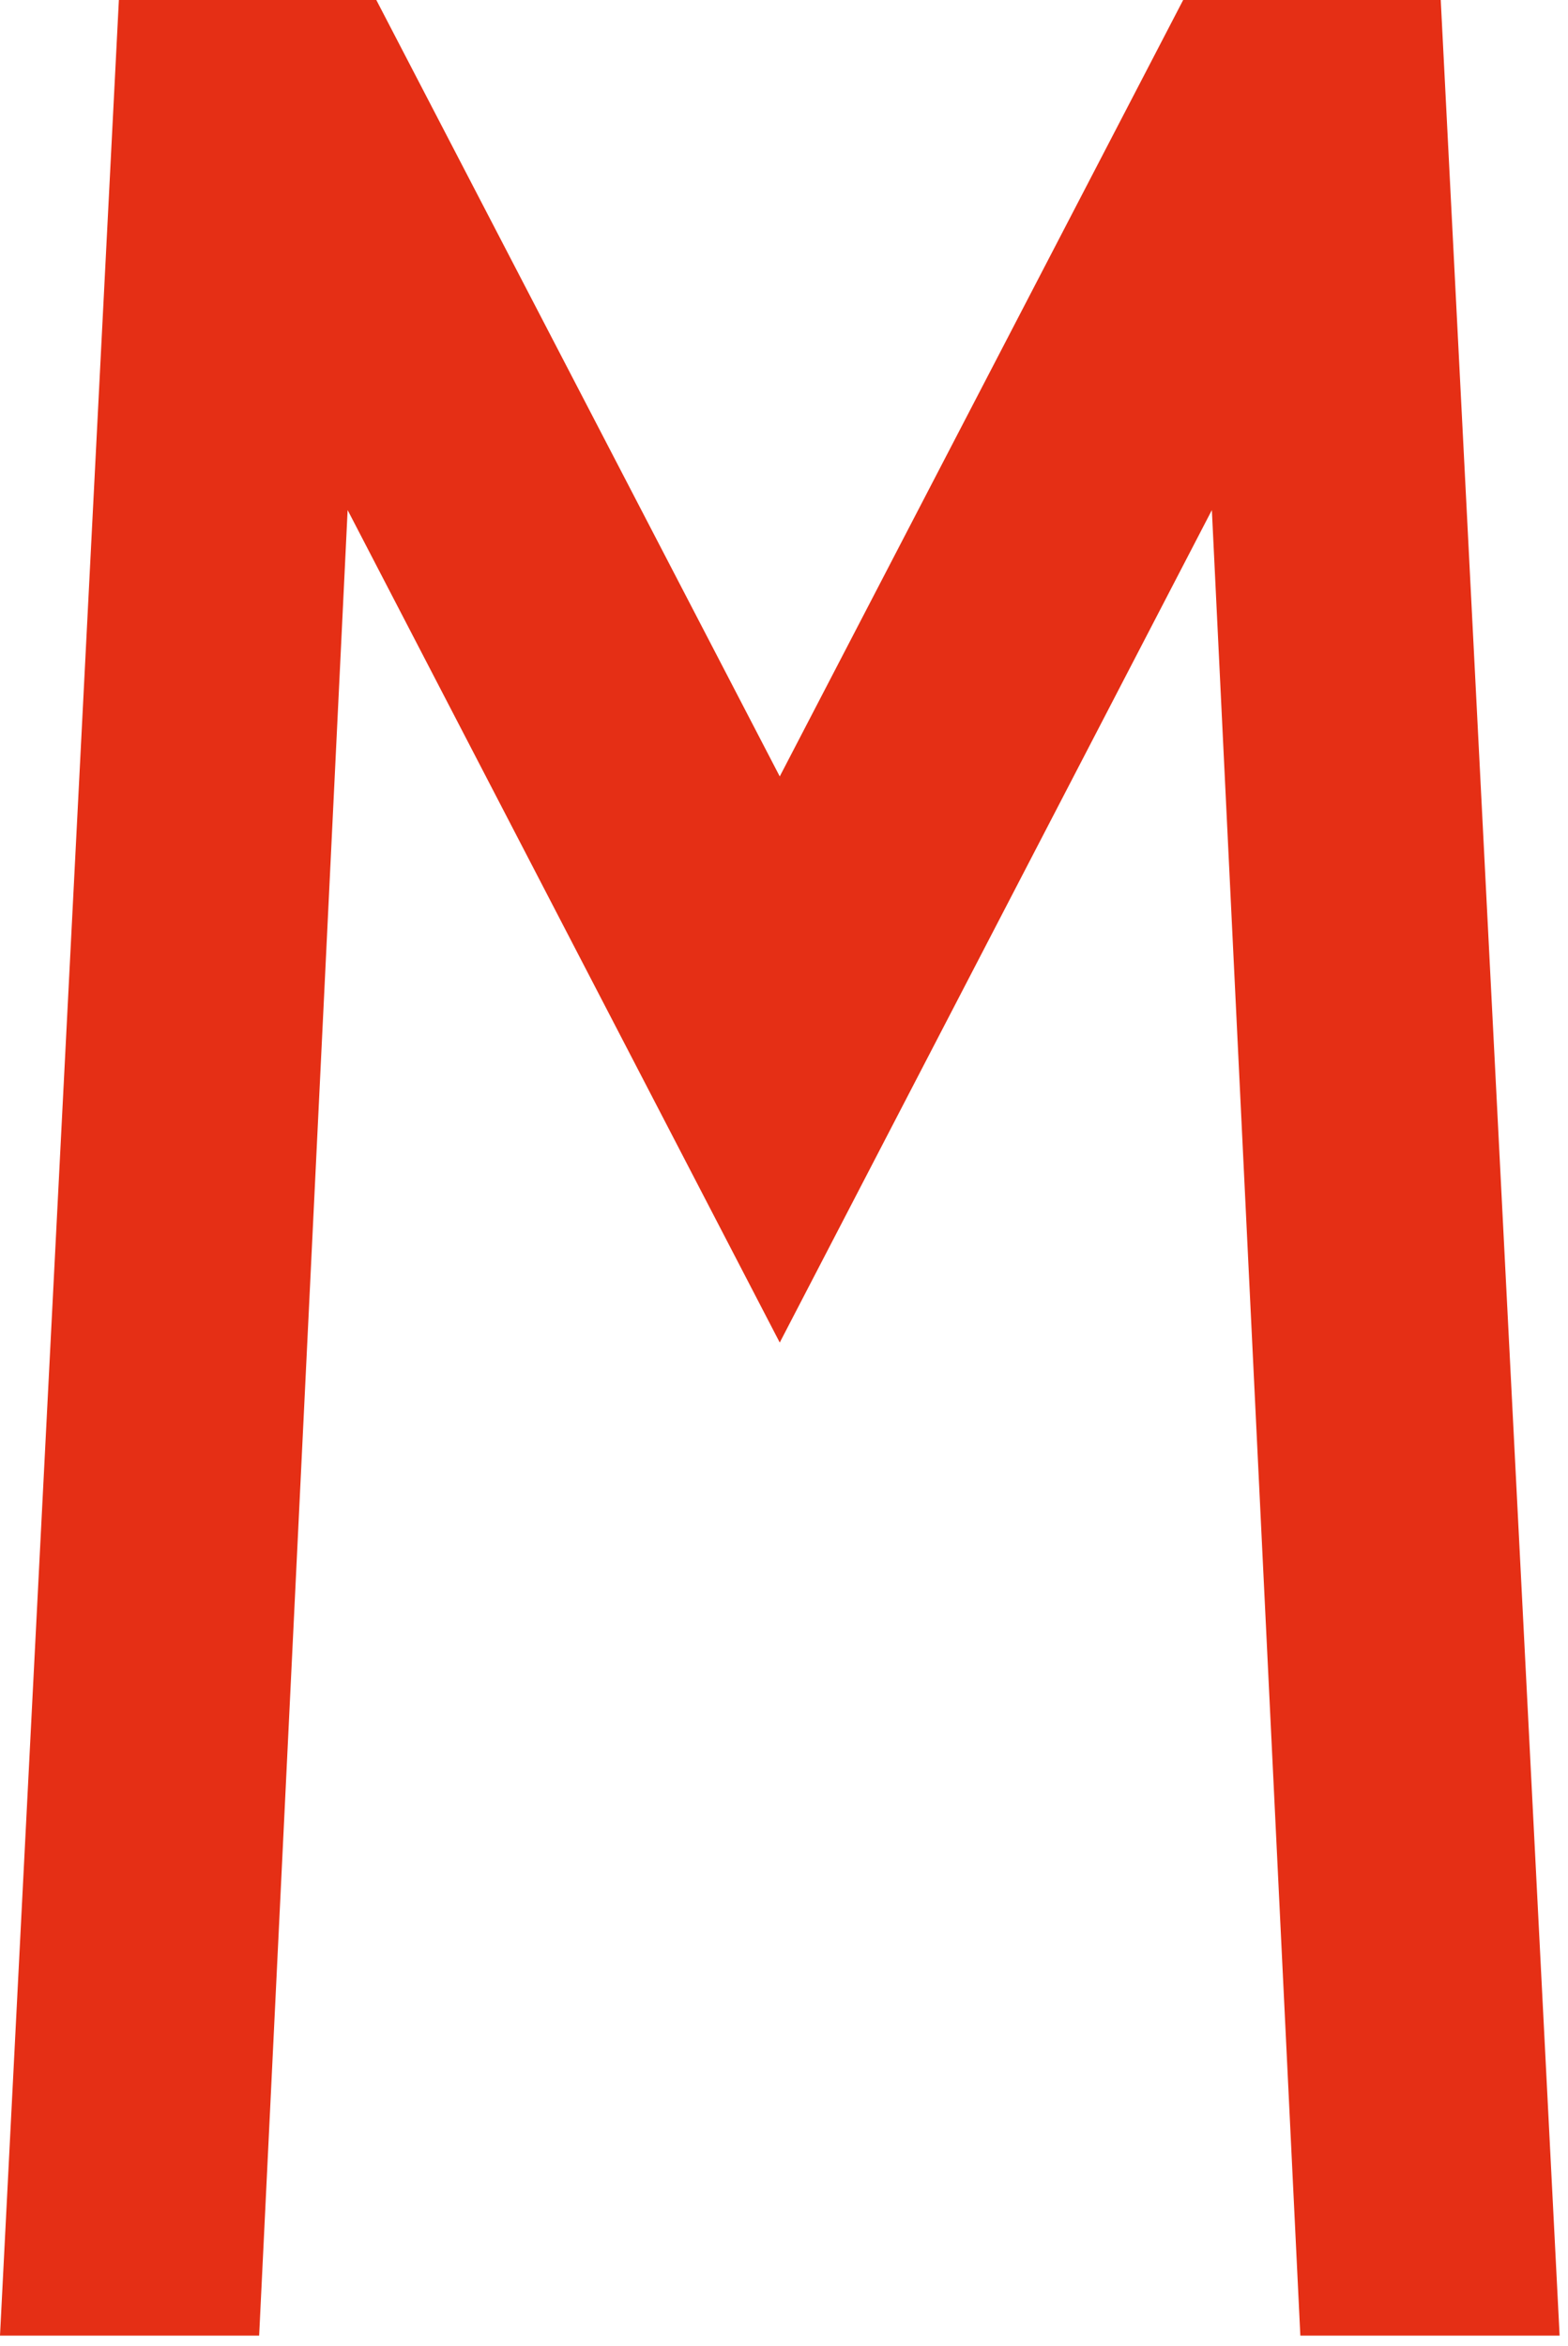 <?xml version="1.0" encoding="UTF-8"?> <svg xmlns="http://www.w3.org/2000/svg" width="129" height="193" viewBox="0 0 129 193" fill="none"> <g clip-path="url(#clip0_10_72)"> <path d="M97.34 0L64.15 63.87L30.96 0H9.78L0 192.13H21.32L28.6 41.96L64.15 110.44L99.7 41.96L106.98 192.13H128.31L118.53 0H97.34Z" fill="#E52F15"></path> </g> <defs> <clipPath id="clip0_10_72"> <rect width="128.31" height="192.13" fill="white"></rect> </clipPath> </defs> </svg> 
